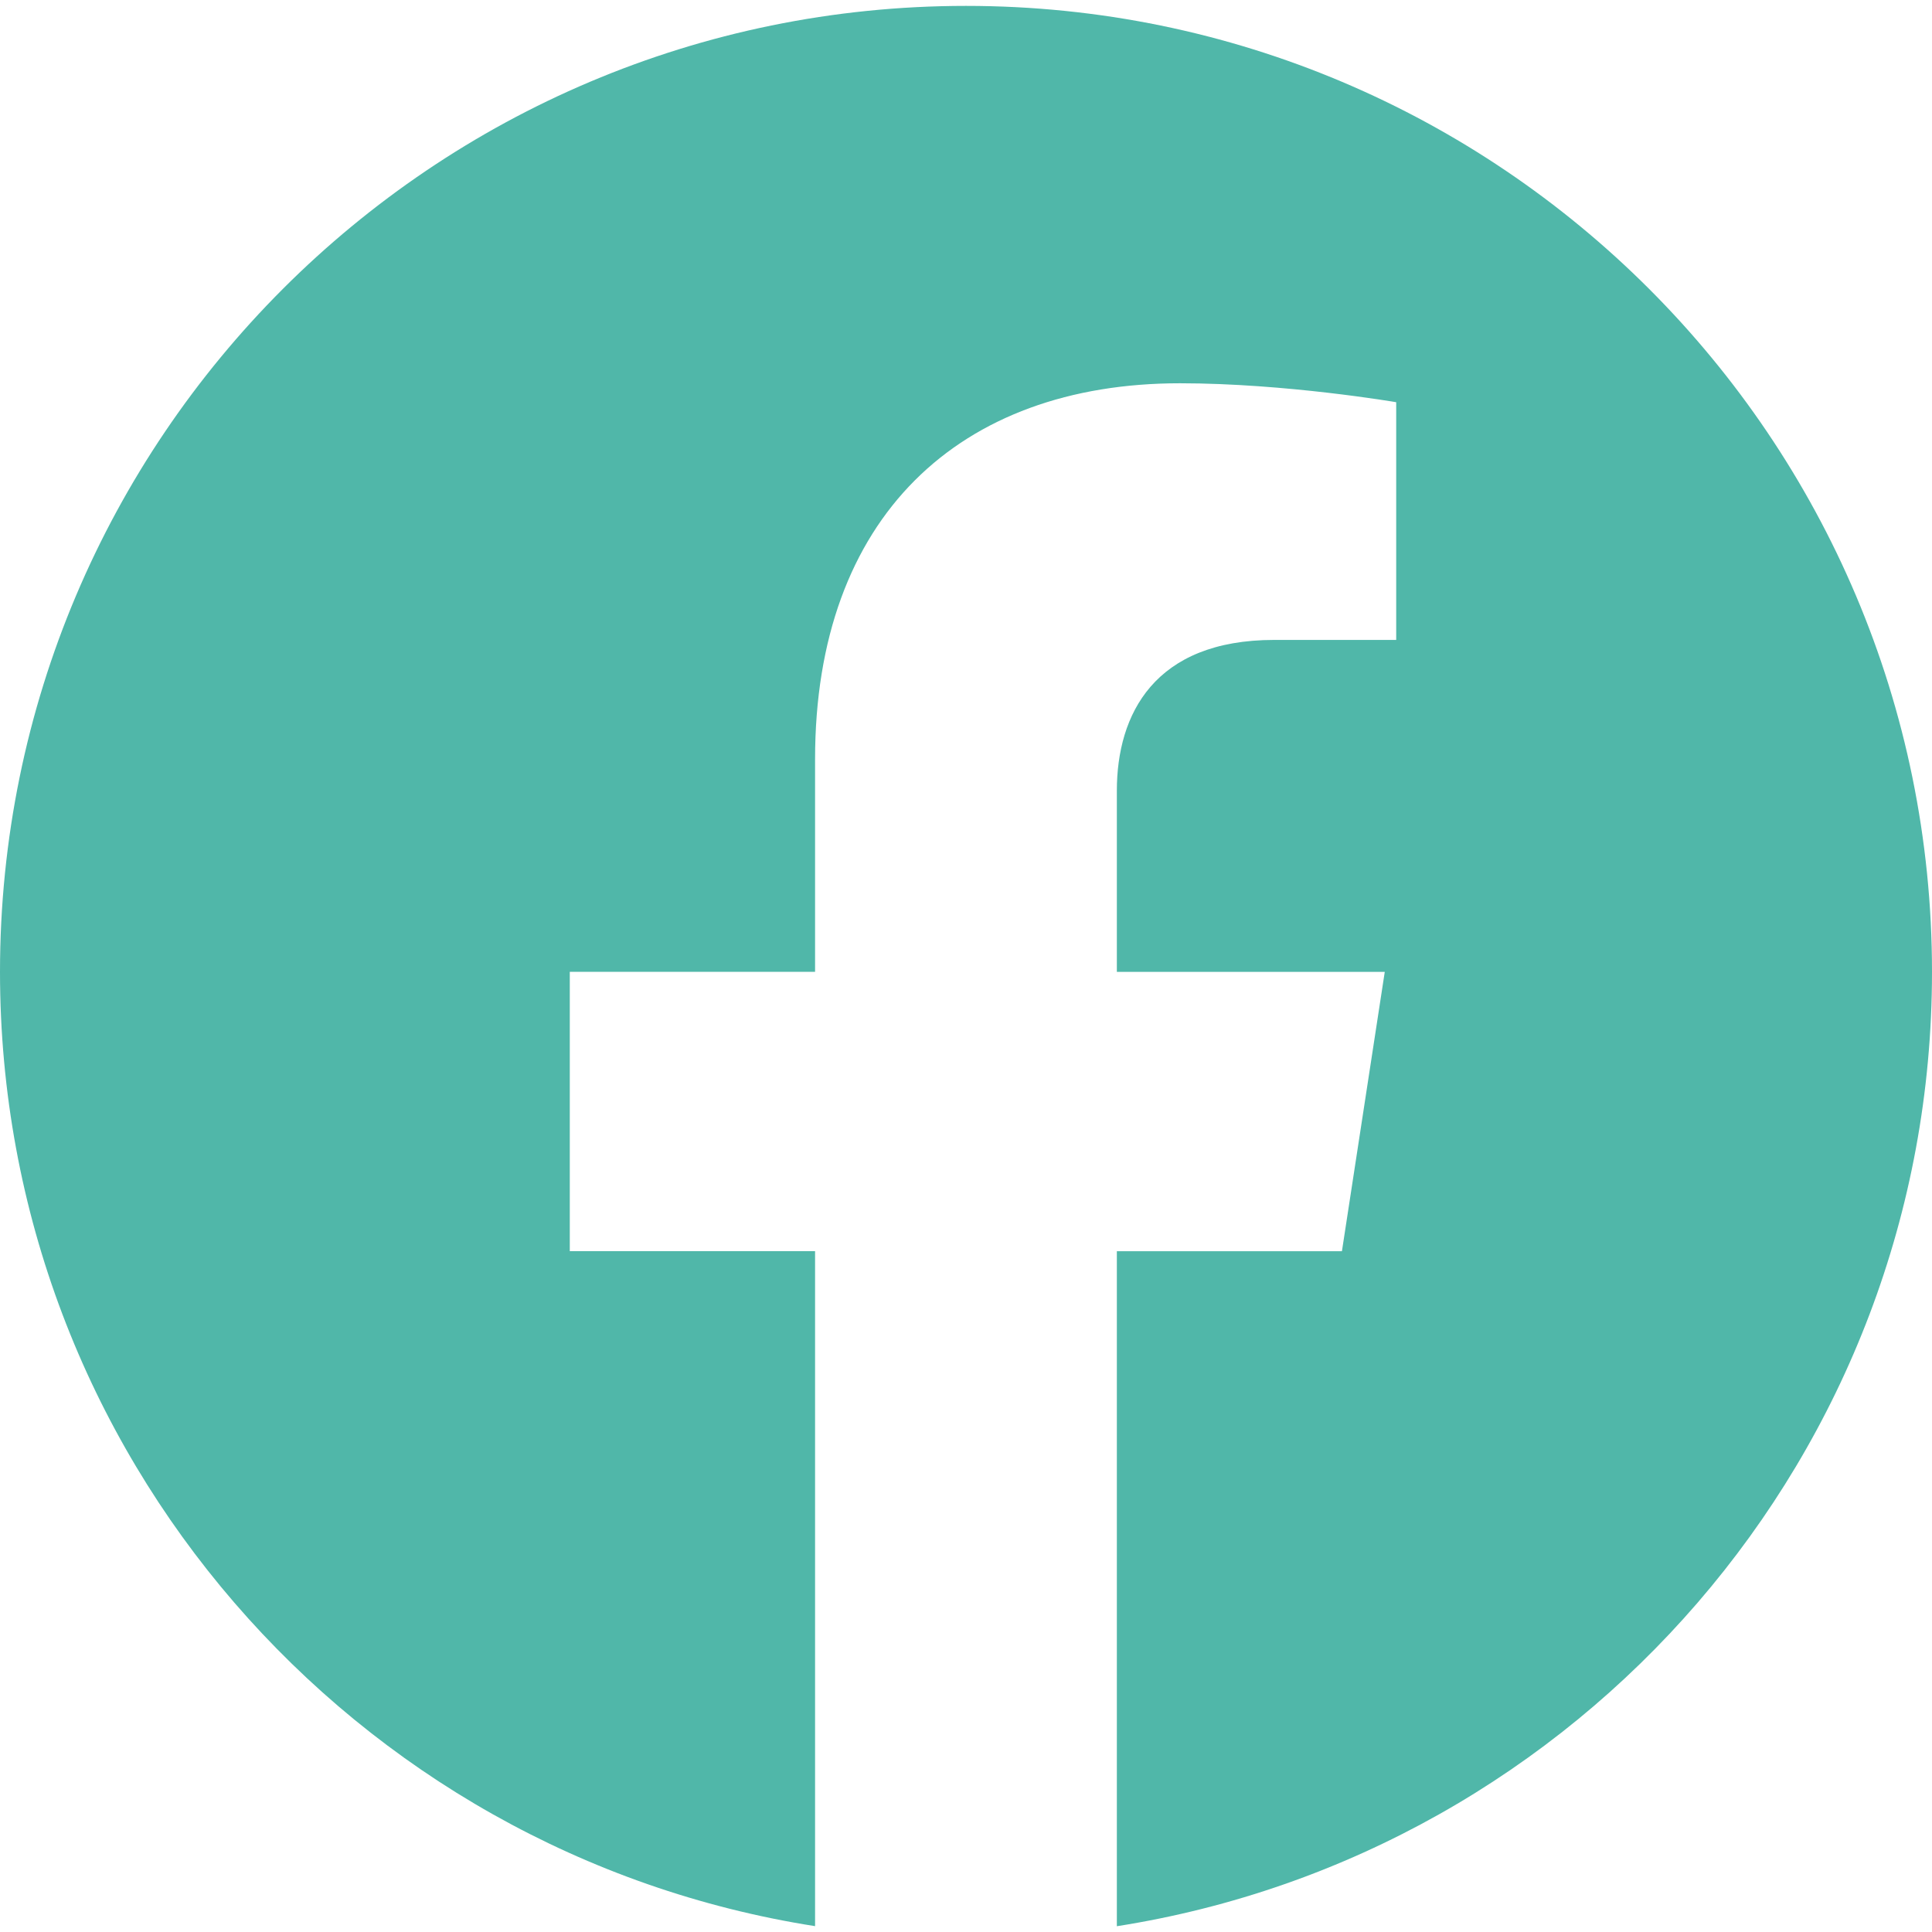<svg width="100" height="100" viewBox="0 0 100 100" fill="none" xmlns="http://www.w3.org/2000/svg">
<g clip-path="url(#clip0_110_116)">
<path d="M100 50.305C100 22.693 77.612 0.305 50 0.305C22.387 0.305 0 22.693 0 50.305C0 75.263 18.283 95.947 42.188 99.697V64.759H29.492V50.301H42.188V39.293C42.188 26.764 49.654 19.838 61.075 19.838C66.542 19.838 72.267 20.818 72.267 20.818V33.122H65.958C59.746 33.122 57.808 36.976 57.808 40.93V50.305H71.675L69.458 64.763H57.808V99.701C81.717 95.947 100 75.259 100 50.305Z" fill="#50B7A9"/>
</g>
<defs>
<clipPath id="clip0_110_116">
<rect width="100" height="100" fill="white"/>
</clipPath>
</defs>
</svg>
